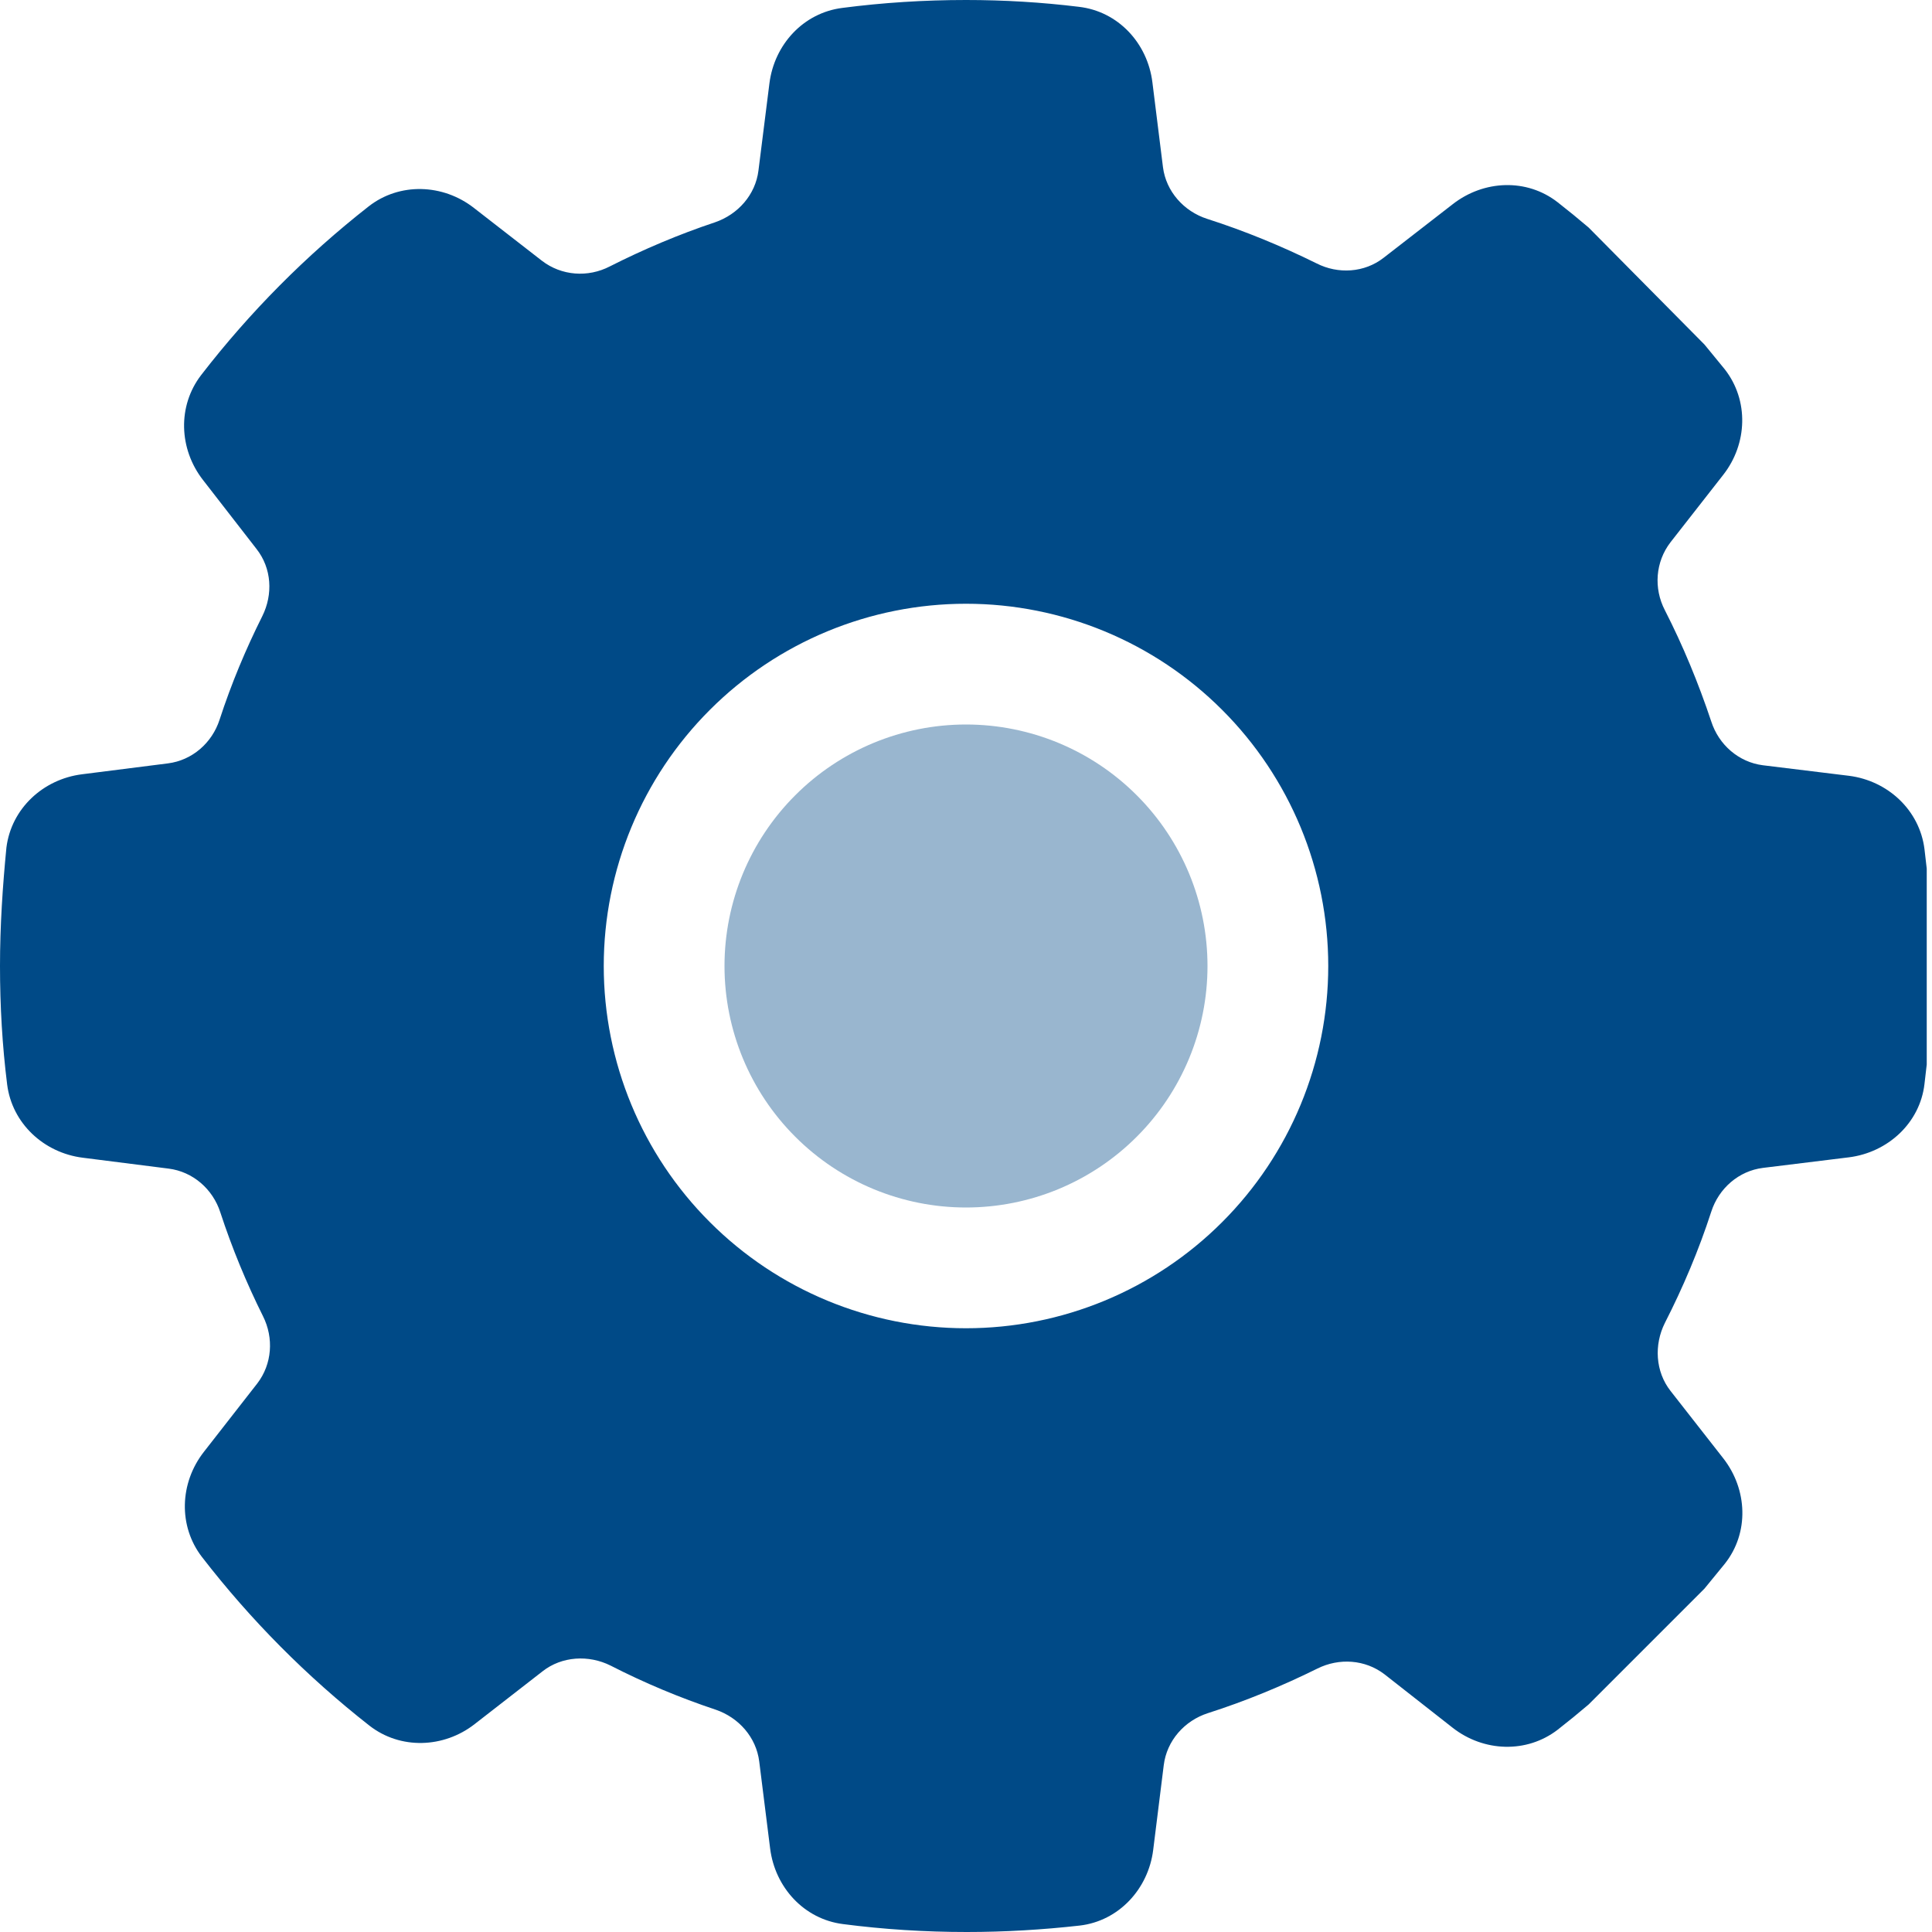 <svg width="40" height="40" viewBox="0 0 40 40" fill="none" xmlns="http://www.w3.org/2000/svg">
<g clip-path="url(#clip0_2509_156)">
<path opacity="0.4" d="M15 20C15 21.326 15.527 22.598 16.465 23.535C17.402 24.473 18.674 25 20 25C21.326 25 22.598 24.473 23.535 23.535C24.473 22.598 25 21.326 25 20C25 18.674 24.473 17.402 23.535 16.465C22.598 15.527 21.326 15 20 15C18.674 15 17.402 15.527 16.465 16.465C15.527 17.402 15 18.674 15 20Z" fill="#004A87"/>
<path d="M23.859 1.703C23.758 0.891 23.148 0.234 22.336 0.141C21.57 0.047 20.789 0 20 0C19.133 0 18.273 0.055 17.438 0.164C16.633 0.266 16.031 0.922 15.93 1.727L15.703 3.531C15.641 4.031 15.281 4.438 14.805 4.602C14.055 4.852 13.32 5.164 12.625 5.516C12.172 5.75 11.625 5.711 11.219 5.398L9.812 4.305C9.172 3.805 8.273 3.773 7.633 4.273C6.336 5.289 5.172 6.461 4.164 7.766C3.672 8.406 3.703 9.297 4.203 9.938L5.312 11.367C5.625 11.766 5.656 12.305 5.43 12.758C5.086 13.445 4.789 14.156 4.547 14.898C4.391 15.383 3.977 15.742 3.477 15.805L1.695 16.031C0.891 16.133 0.234 16.742 0.133 17.547C0.055 18.344 0 19.164 0 20C0 20.828 0.047 21.648 0.148 22.453C0.25 23.258 0.906 23.867 1.711 23.969L3.492 24.195C3.992 24.258 4.406 24.617 4.562 25.102C4.805 25.844 5.102 26.562 5.445 27.25C5.672 27.703 5.633 28.242 5.328 28.641L4.219 30.062C3.719 30.703 3.688 31.594 4.18 32.234C5.188 33.539 6.352 34.711 7.648 35.727C8.289 36.227 9.188 36.195 9.828 35.695L11.234 34.602C11.633 34.289 12.188 34.258 12.641 34.484C13.344 34.844 14.07 35.148 14.82 35.398C15.297 35.562 15.656 35.969 15.719 36.469L15.945 38.273C16.047 39.078 16.648 39.734 17.453 39.836C18.289 39.945 19.148 40 20.016 40C20.805 40 21.586 39.953 22.352 39.867C23.164 39.773 23.773 39.109 23.875 38.305L24.094 36.547C24.156 36.039 24.523 35.625 25.008 35.469C25.789 35.219 26.547 34.906 27.273 34.547C27.727 34.32 28.266 34.359 28.664 34.664L30.078 35.773C30.719 36.273 31.609 36.305 32.25 35.812C32.469 35.641 32.68 35.469 32.891 35.289L35.289 32.891C35.43 32.719 35.57 32.547 35.711 32.375C36.219 31.734 36.18 30.836 35.68 30.195L34.586 28.797C34.273 28.398 34.242 27.844 34.469 27.391C34.844 26.656 35.172 25.883 35.43 25.086C35.586 24.602 36 24.242 36.5 24.18L38.281 23.961C39.086 23.859 39.75 23.25 39.844 22.445C39.859 22.312 39.875 22.172 39.891 22.039V17.984C39.875 17.852 39.859 17.711 39.844 17.578C39.742 16.773 39.086 16.164 38.281 16.062L36.5 15.844C36 15.781 35.586 15.422 35.43 14.938C35.164 14.141 34.844 13.367 34.469 12.633C34.234 12.18 34.273 11.633 34.586 11.227L35.68 9.828C36.18 9.188 36.211 8.289 35.711 7.648C35.57 7.477 35.43 7.305 35.289 7.133L32.891 4.711C32.68 4.531 32.469 4.359 32.25 4.188C31.609 3.688 30.719 3.727 30.078 4.227L28.648 5.336C28.25 5.648 27.703 5.68 27.258 5.453C26.531 5.094 25.773 4.781 24.992 4.531C24.508 4.375 24.141 3.961 24.078 3.461L23.859 1.703ZM20 12.5C21.989 12.5 23.897 13.29 25.303 14.697C26.71 16.103 27.5 18.011 27.5 20C27.5 21.989 26.71 23.897 25.303 25.303C23.897 26.71 21.989 27.5 20 27.5C18.011 27.5 16.103 26.71 14.697 25.303C13.29 23.897 12.5 21.989 12.5 20C12.5 18.011 13.29 16.103 14.697 14.697C16.103 13.29 18.011 12.5 20 12.5Z" fill="#004A87"/>
</g>
<defs>
<clipPath id="clip0_2509_156">
<rect width="40" height="40" fill="white"/>
</clipPath>
</defs>
</svg>
